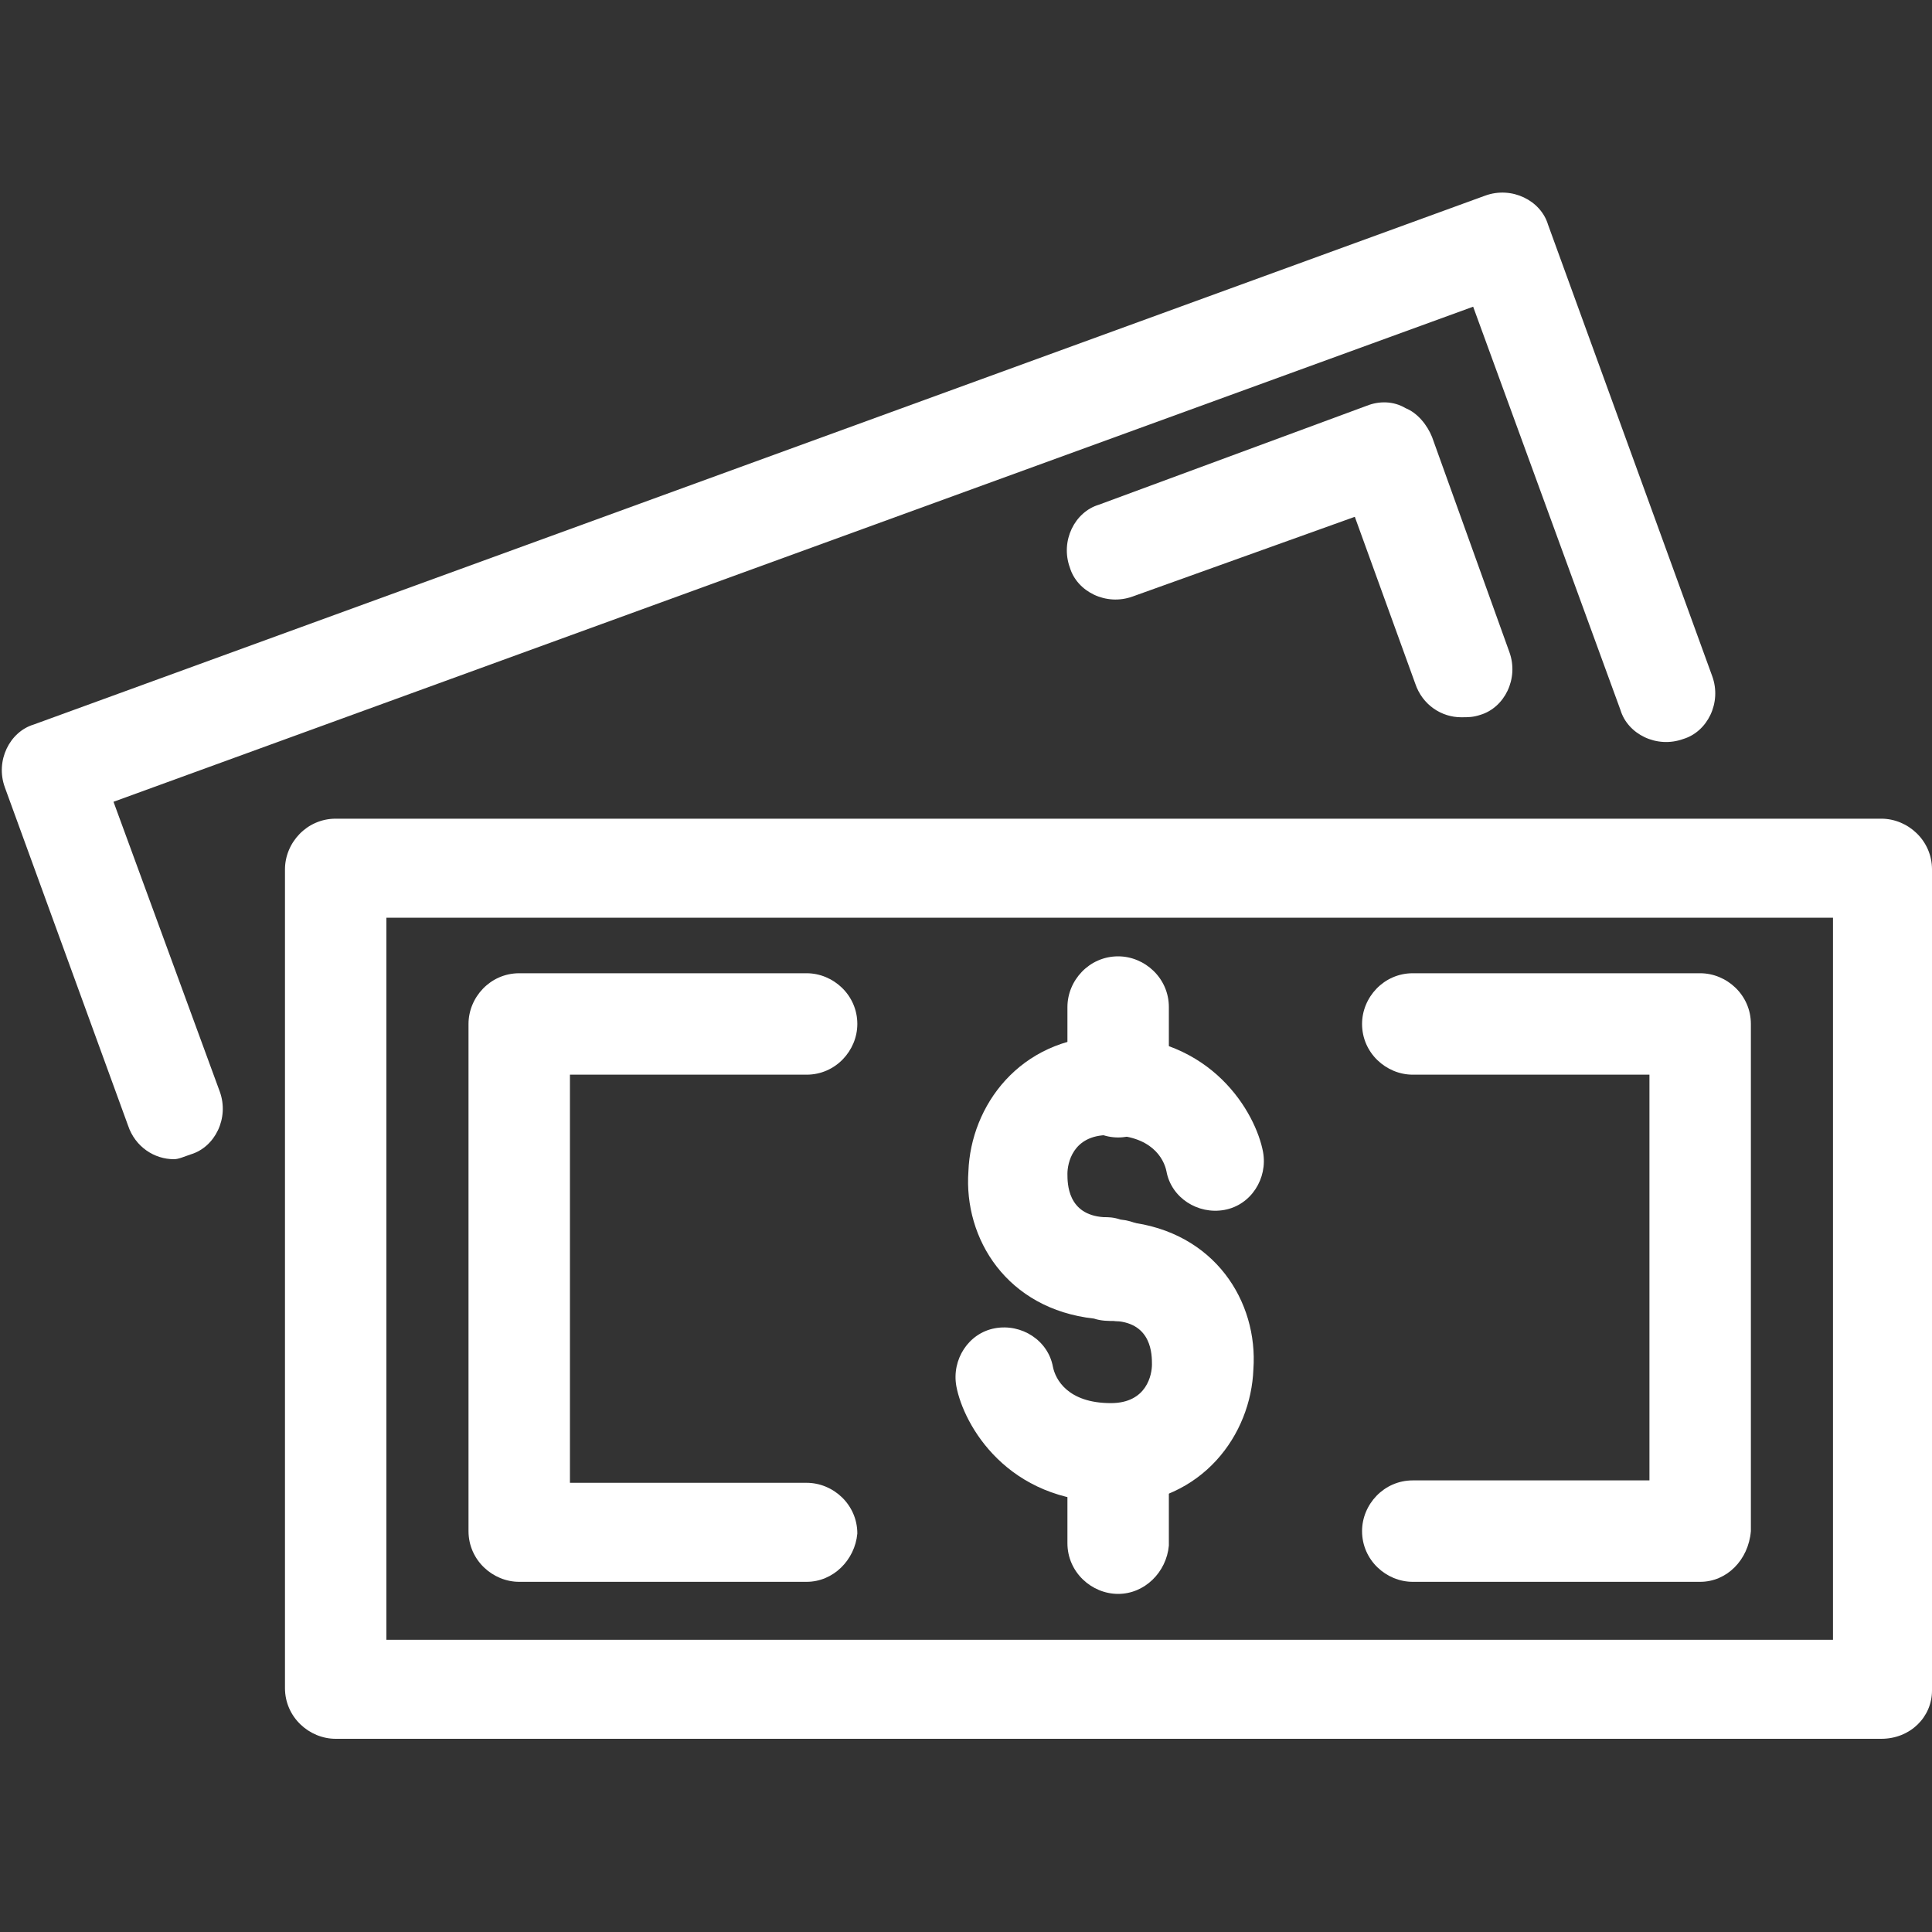 <?xml version="1.0" encoding="utf-8"?>
<!-- Generator: Adobe Illustrator 21.0.0, SVG Export Plug-In . SVG Version: 6.00 Build 0)  -->
<svg version="1.1" id="Capa_1" xmlns="http://www.w3.org/2000/svg" xmlns:xlink="http://www.w3.org/1999/xlink" x="0px" y="0px"
	 viewBox="0 0 80 80" style="enable-background:new 0 0 80 80;" xml:space="preserve">
<rect x="0" y="0" width="80" height="80" fill="#333333" stroke="none"/>
<style type="text/css">
	.st0{fill:#FFFFFF;}
</style>
<g>
	<path class="st0" d="M77.9,72h-64c-1.1,0-2.1-0.9-2.1-2.1V36c0-1.1,0.9-2.1,2.1-2.1h64c1.1,0,2.1,0.9,2.1,2.1v34
		C80,71.1,79.1,72,77.9,72z M16,67.9h59.9V38H16V67.9z"/>
	<path class="st0" d="M46.3,54.7h-0.1c-0.3,0-0.6,0-0.9-0.1c-3.6-0.4-5.4-3.3-5.2-6.1c0.1-2.7,2.1-5.5,5.7-5.6h0.1
		c4.3,0,6.1,3.2,6.4,4.8c0.2,1.1-0.5,2.2-1.6,2.4c-1.1,0.2-2.2-0.5-2.4-1.6c-0.1-0.5-0.6-1.5-2.4-1.5c-1.5,0-1.7,1.2-1.7,1.6
		c0,0.4,0,1.7,1.5,1.8c0.2,0,0.4,0,0.7,0.1c1.1,0.1,2,1,2,2.2C48.3,53.9,47.4,54.7,46.3,54.7L46.3,54.7z"/>
	<path class="st0" d="M46,62.2c-4.3,0-6.1-3.2-6.4-4.8c-0.2-1.1,0.5-2.2,1.6-2.4c1.1-0.2,2.2,0.5,2.4,1.6c0.1,0.5,0.6,1.5,2.4,1.5
		c1.5,0,1.7-1.2,1.7-1.6c0-0.4,0-1.7-1.5-1.8c-1.1-0.1-2-1.1-1.8-2.3c0.1-1.1,1.1-2,2.3-1.8c3.6,0.4,5.4,3.3,5.2,6.1
		c-0.1,2.7-2.1,5.5-5.7,5.6L46,62.2L46,62.2z"/>
	<path class="st0" d="M46.3,47.1c-1.1,0-2.1-0.9-2.1-2.1v-3.3c0-1.1,0.9-2.1,2.1-2.1c1.1,0,2.1,0.9,2.1,2.1V45
		C48.3,46.2,47.4,47.1,46.3,47.1z"/>
	<path class="st0" d="M46.3,66c-1.1,0-2.1-0.9-2.1-2.1v-3.3c0-1.1,0.9-2.1,2.1-2.1c1.1,0,2.1,0.9,2.1,2.1V64
		C48.3,65.1,47.4,66,46.3,66z"/>
	<path class="st0" d="M70.4,65.5H58.5c-1.1,0-2.1-0.9-2.1-2.1c0-1.1,0.9-2.1,2.1-2.1h9.8V44.5h-9.8c-1.1,0-2.1-0.9-2.1-2.1
		c0-1.1,0.9-2.1,2.1-2.1h11.9c1.1,0,2.1,0.9,2.1,2.1v21C72.4,64.6,71.5,65.5,70.4,65.5z"/>
	<path class="st0" d="M33.4,65.5H21.5c-1.1,0-2.1-0.9-2.1-2.1v-21c0-1.1,0.9-2.1,2.1-2.1h11.9c1.1,0,2.1,0.9,2.1,2.1
		c0,1.1-0.9,2.1-2.1,2.1h-9.8v16.9h9.8c1.1,0,2.1,0.9,2.1,2.1C35.4,64.6,34.5,65.5,33.4,65.5z"/>
	<path class="st0" d="M7.2,48c-0.8,0-1.6-0.5-1.9-1.4l-5.1-14c-0.4-1.1,0.2-2.3,1.2-2.6L61.5,8.1c1.1-0.4,2.3,0.2,2.6,1.2L70.9,28
		c0.4,1.1-0.2,2.3-1.2,2.6c-1.1,0.4-2.3-0.2-2.6-1.2L61,12.7L4.7,33.2l4.4,12c0.4,1.1-0.2,2.3-1.2,2.6C7.6,47.9,7.4,48,7.2,48
		L7.2,48z"/>
	<path class="st0" d="M60.5,29.7c-0.8,0-1.6-0.5-1.9-1.4l-2.5-6.9l-9.2,3.3c-1.1,0.4-2.3-0.2-2.6-1.2c-0.4-1.1,0.2-2.3,1.2-2.6
		l11.1-4.1c0.5-0.2,1.1-0.2,1.6,0.1c0.5,0.2,0.9,0.7,1.1,1.2l3.2,8.9c0.4,1.1-0.2,2.3-1.2,2.6C61,29.7,60.8,29.7,60.5,29.7
		L60.5,29.7z"/>
</g>
</svg>
